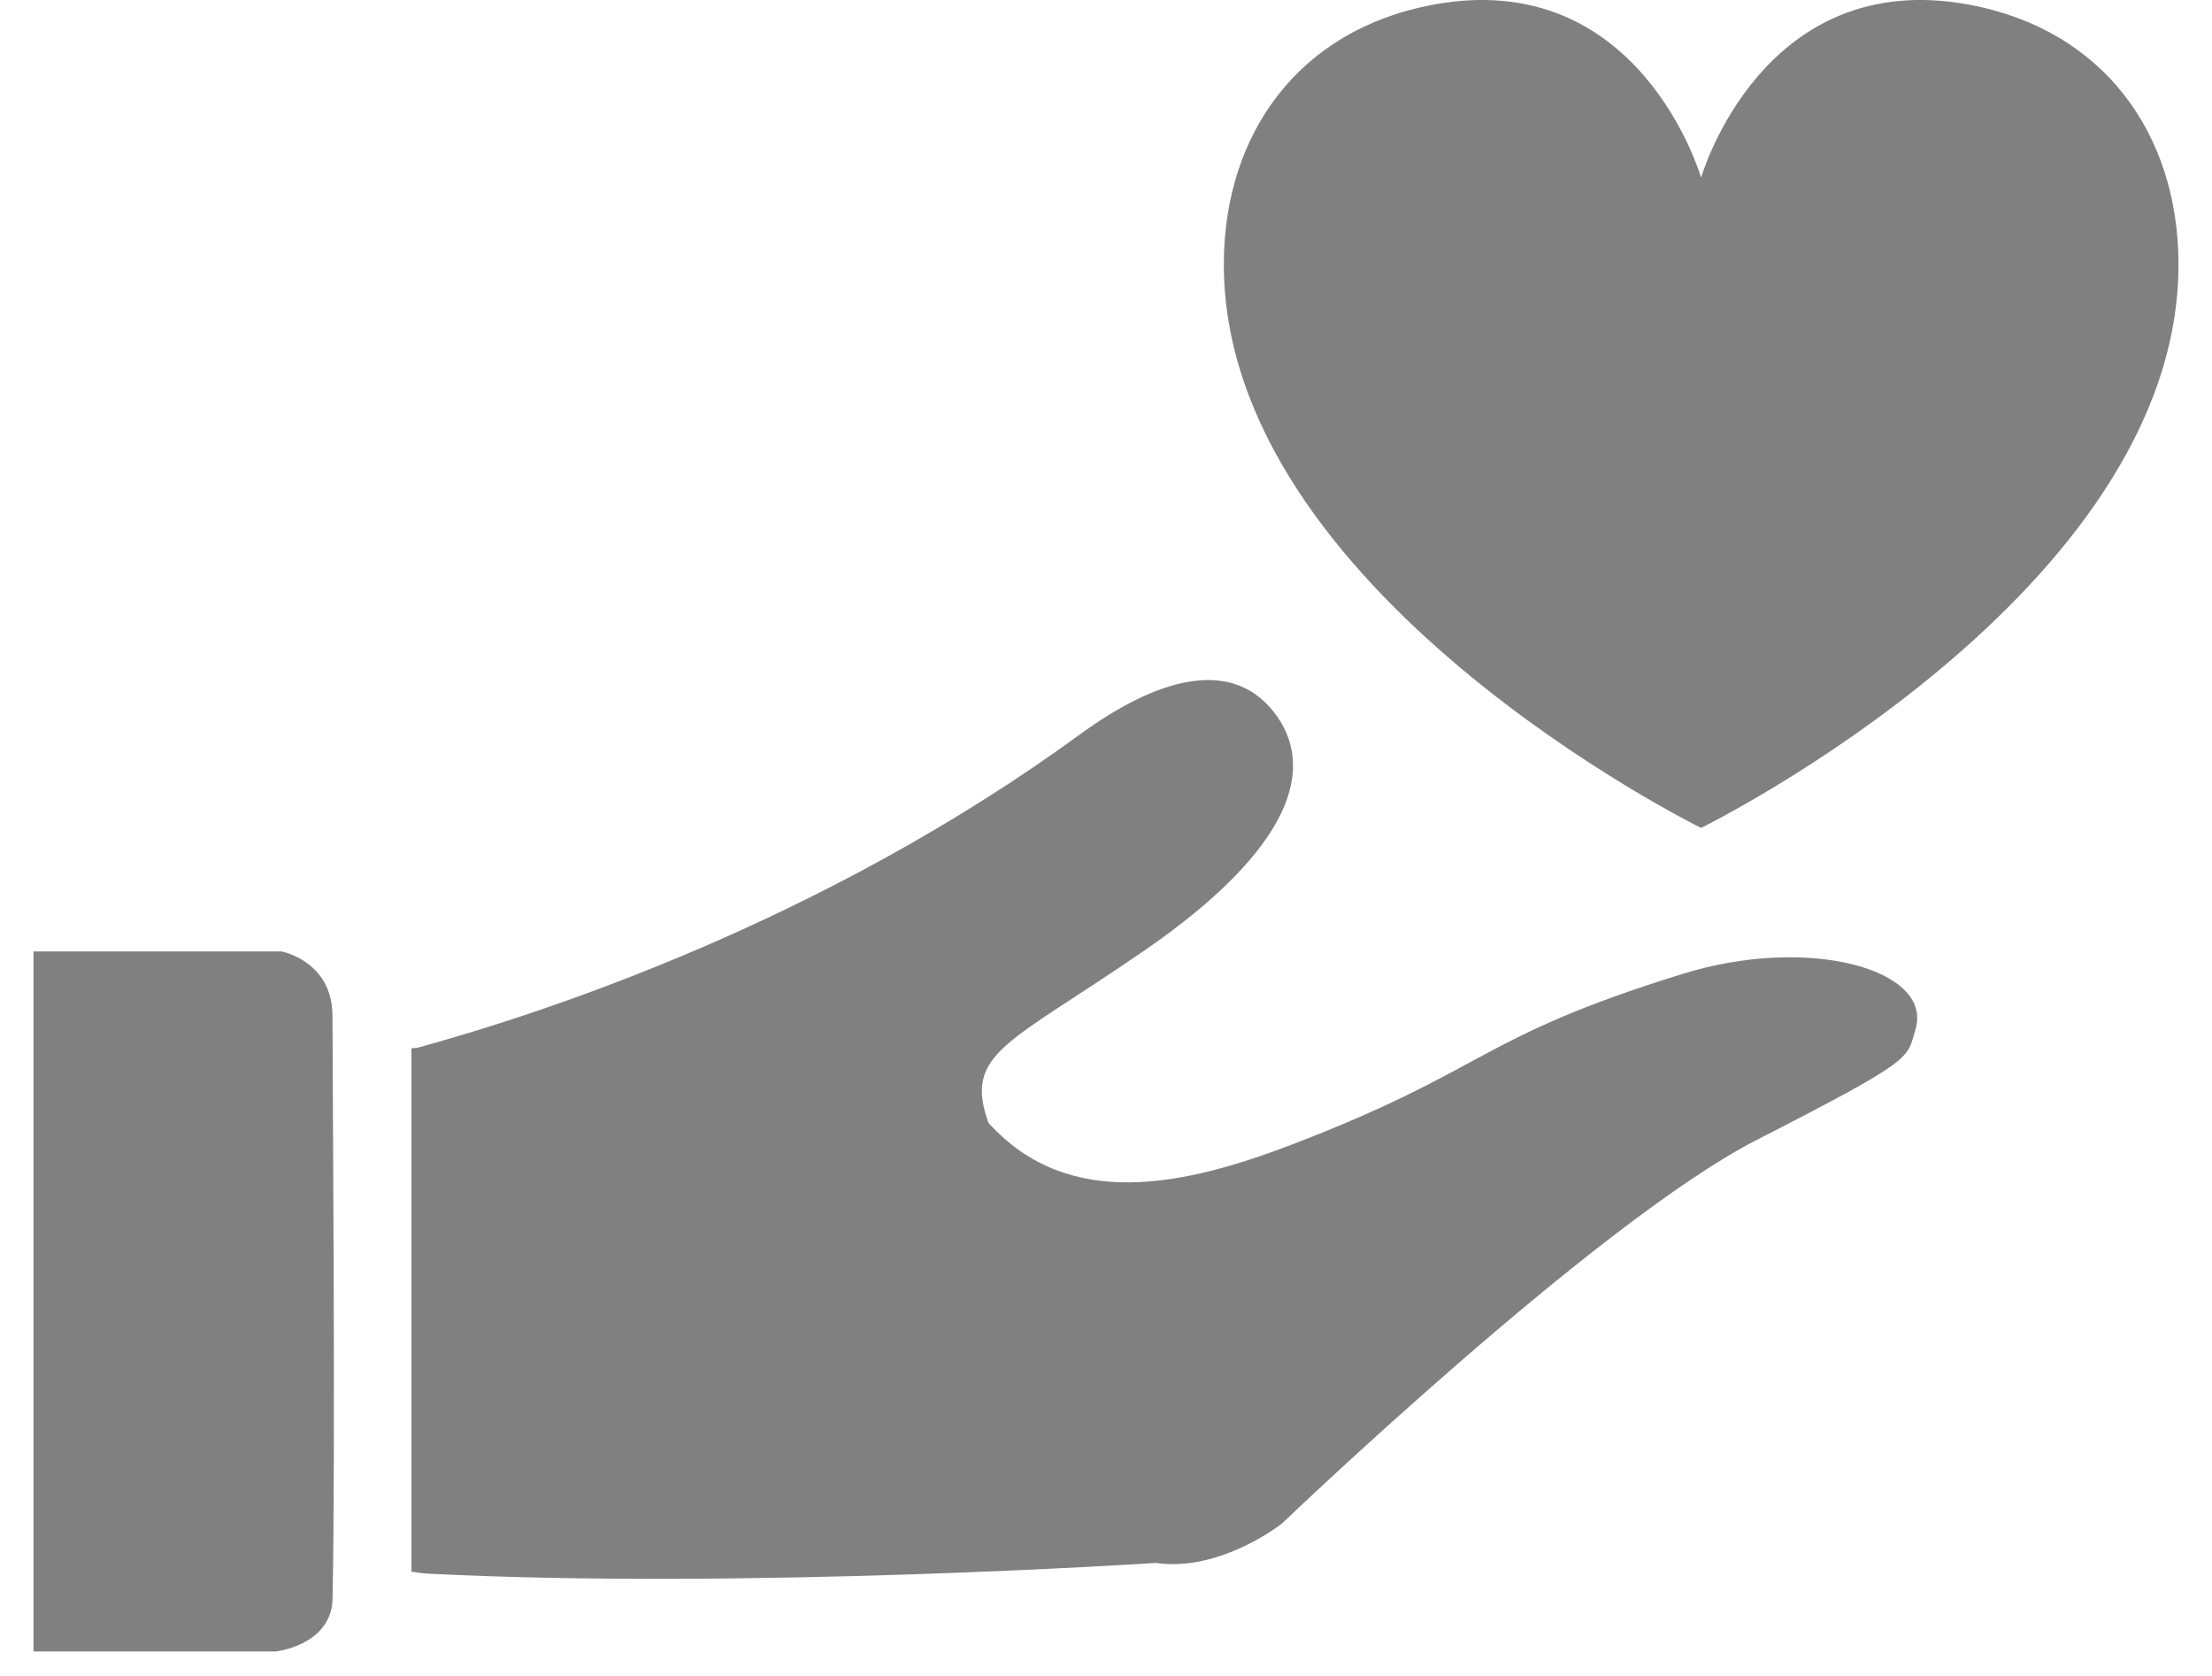 <svg width="33" height="25" viewBox="0 0 33 25" fill="none" xmlns="http://www.w3.org/2000/svg">
<path d="M4.199 14.193C4.199 14.193 4.96 14.332 4.96 15.156C4.96 15.835 5.008 21.846 4.96 23.888C4.911 24.549 4.113 24.635 4.113 24.635H0.5V14.193H4.199ZM16.113 10.954C17.224 10.143 18.345 9.789 19 10.616C19.655 11.444 19.282 12.658 17.065 14.184C15.041 15.579 14.376 15.699 14.745 16.747C15.945 18.083 17.697 17.678 19.29 17.067C22.238 15.934 22.022 15.482 25.1 14.528C26.988 13.943 28.839 14.463 28.577 15.351C28.445 15.795 28.595 15.783 26.21 17.003C23.829 18.221 19.145 22.707 19.128 22.724C19.128 22.724 18.209 23.455 17.243 23.314C17.22 23.316 11.117 23.715 6.387 23.474C6.301 23.469 6.219 23.457 6.138 23.445V15.639L6.229 15.629C8.165 15.098 12.301 13.735 16.113 10.954ZM25.378 2.65C25.388 2.616 26.301 -0.503 29.378 0.07C31.396 0.446 32.49 2.009 32.5 3.918C32.525 8.84 25.378 12.35 25.378 12.35C25.328 12.325 18.233 8.823 18.258 3.918C18.268 2.009 19.36 0.447 21.379 0.07C24.45 -0.502 25.364 2.604 25.378 2.65Z" fill="#808080"/>
</svg>
